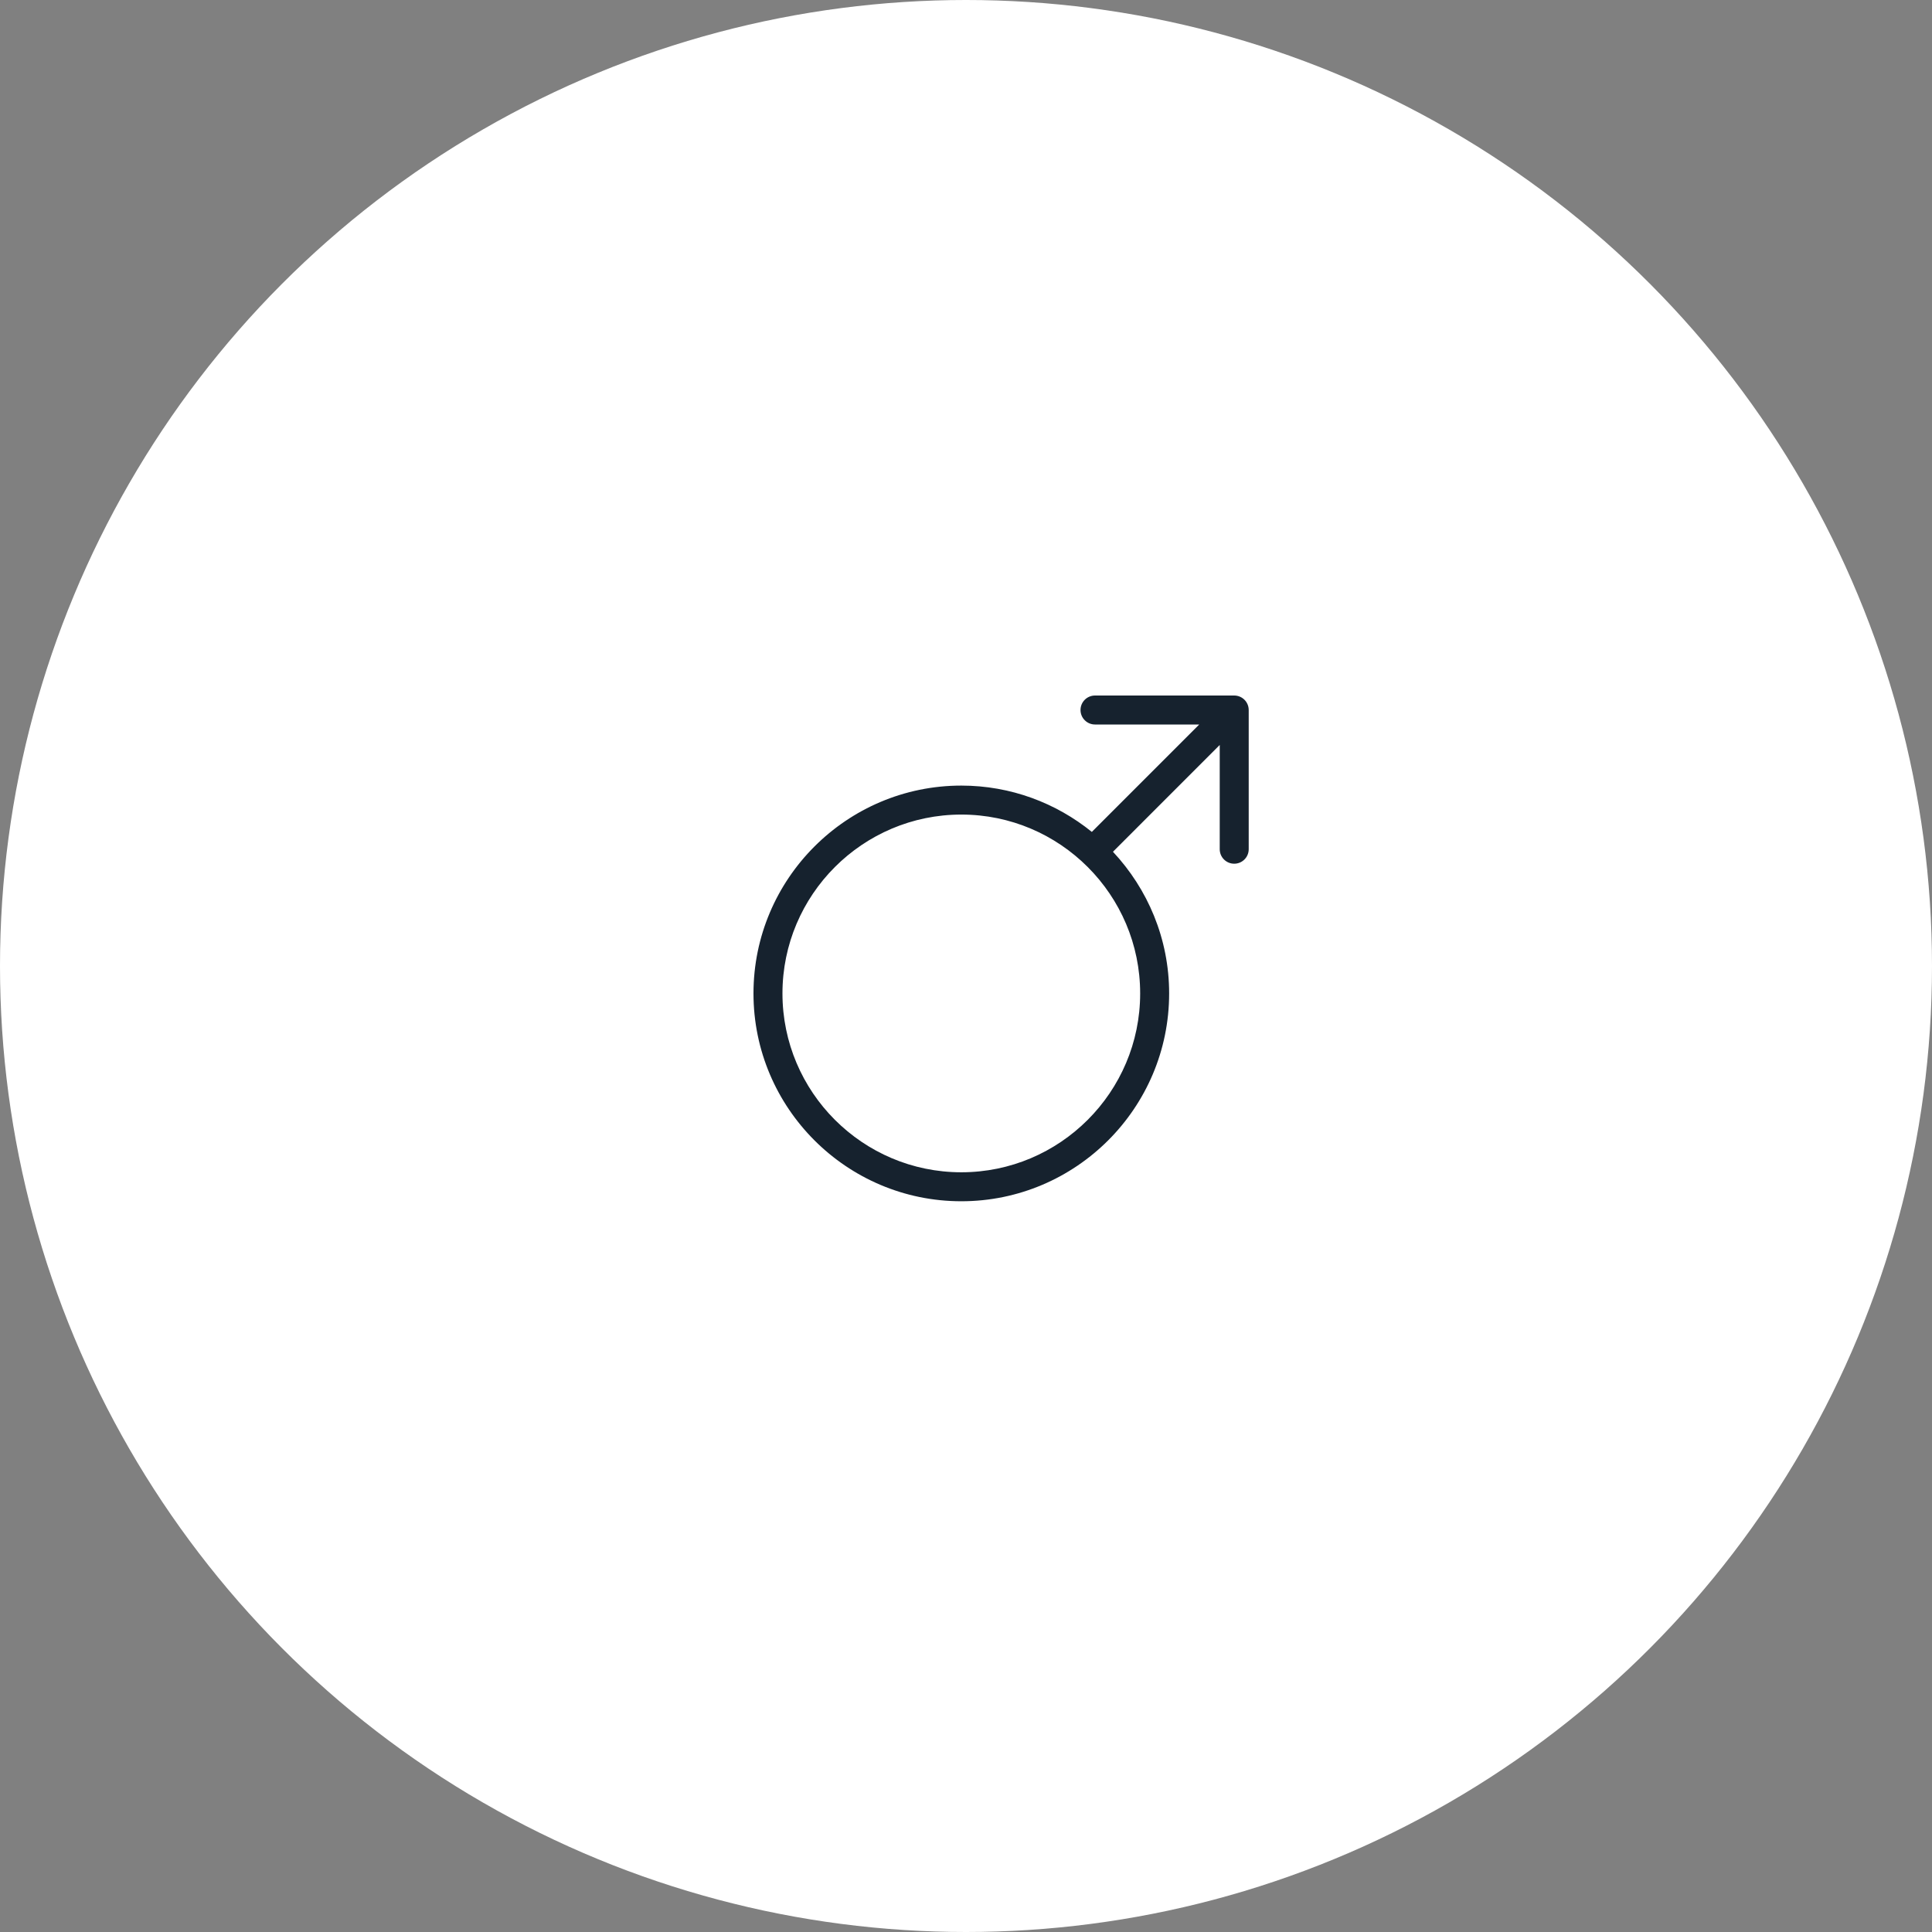 <?xml version="1.0" encoding="UTF-8"?>
<svg width="200px" height="200px" viewBox="0 0 200 200" version="1.1" xmlns="http://www.w3.org/2000/svg" xmlns:xlink="http://www.w3.org/1999/xlink">
    <rect x="0" y="0" width="200" height="200" fill="#808080" stroke="none"/>
    <!-- Generator: Sketch 52 (66869) - http://www.bohemiancoding.com/sketch -->
    <title>Group 7</title>
    <desc>Created with Sketch.</desc>
    <g id="Présentation-gamme" stroke="none" stroke-width="1" fill="none" fill-rule="evenodd">
        <g id="Laissez-vous-guider---step-2---choix" transform="translate(-583, -302)">
            <g id="Group-7" transform="translate(583, 302)">
                <circle id="Oval-Copy" fill="#FFFFFF" cx="100" cy="100" r="100"></circle>
                <path d="M127.765,72 L113.355,72 C112.527,72 111.855,72.671 111.855,73.5 C111.855,74.329 112.527,75 113.355,75 L124.144,75 L113.026,86.119 C109.33,83.126 104.631,81.324 99.516,81.324 C87.652,81.324 78,90.976 78,102.84 C78,114.702 87.652,124.354 99.516,124.354 C111.379,124.354 121.029,114.703 121.029,102.84 C121.029,97.17 118.809,92.021 115.213,88.174 L126.266,77.12 L126.266,87.911 C126.266,88.74 126.938,89.411 127.766,89.411 C128.595,89.411 129.266,88.74 129.266,87.911 L129.266,73.5 C129.265,72.671 128.594,72 127.765,72 Z M99.516,121.354 C89.306,121.354 81,113.049 81,102.84 C81,92.63 89.306,84.324 99.516,84.324 C109.724,84.324 118.029,92.63 118.029,102.84 C118.029,113.049 109.724,121.354 99.516,121.354 Z" id="Shape" fill="#16222E" fill-rule="nonzero"></path>
            </g>
        </g>
    </g>
</svg>